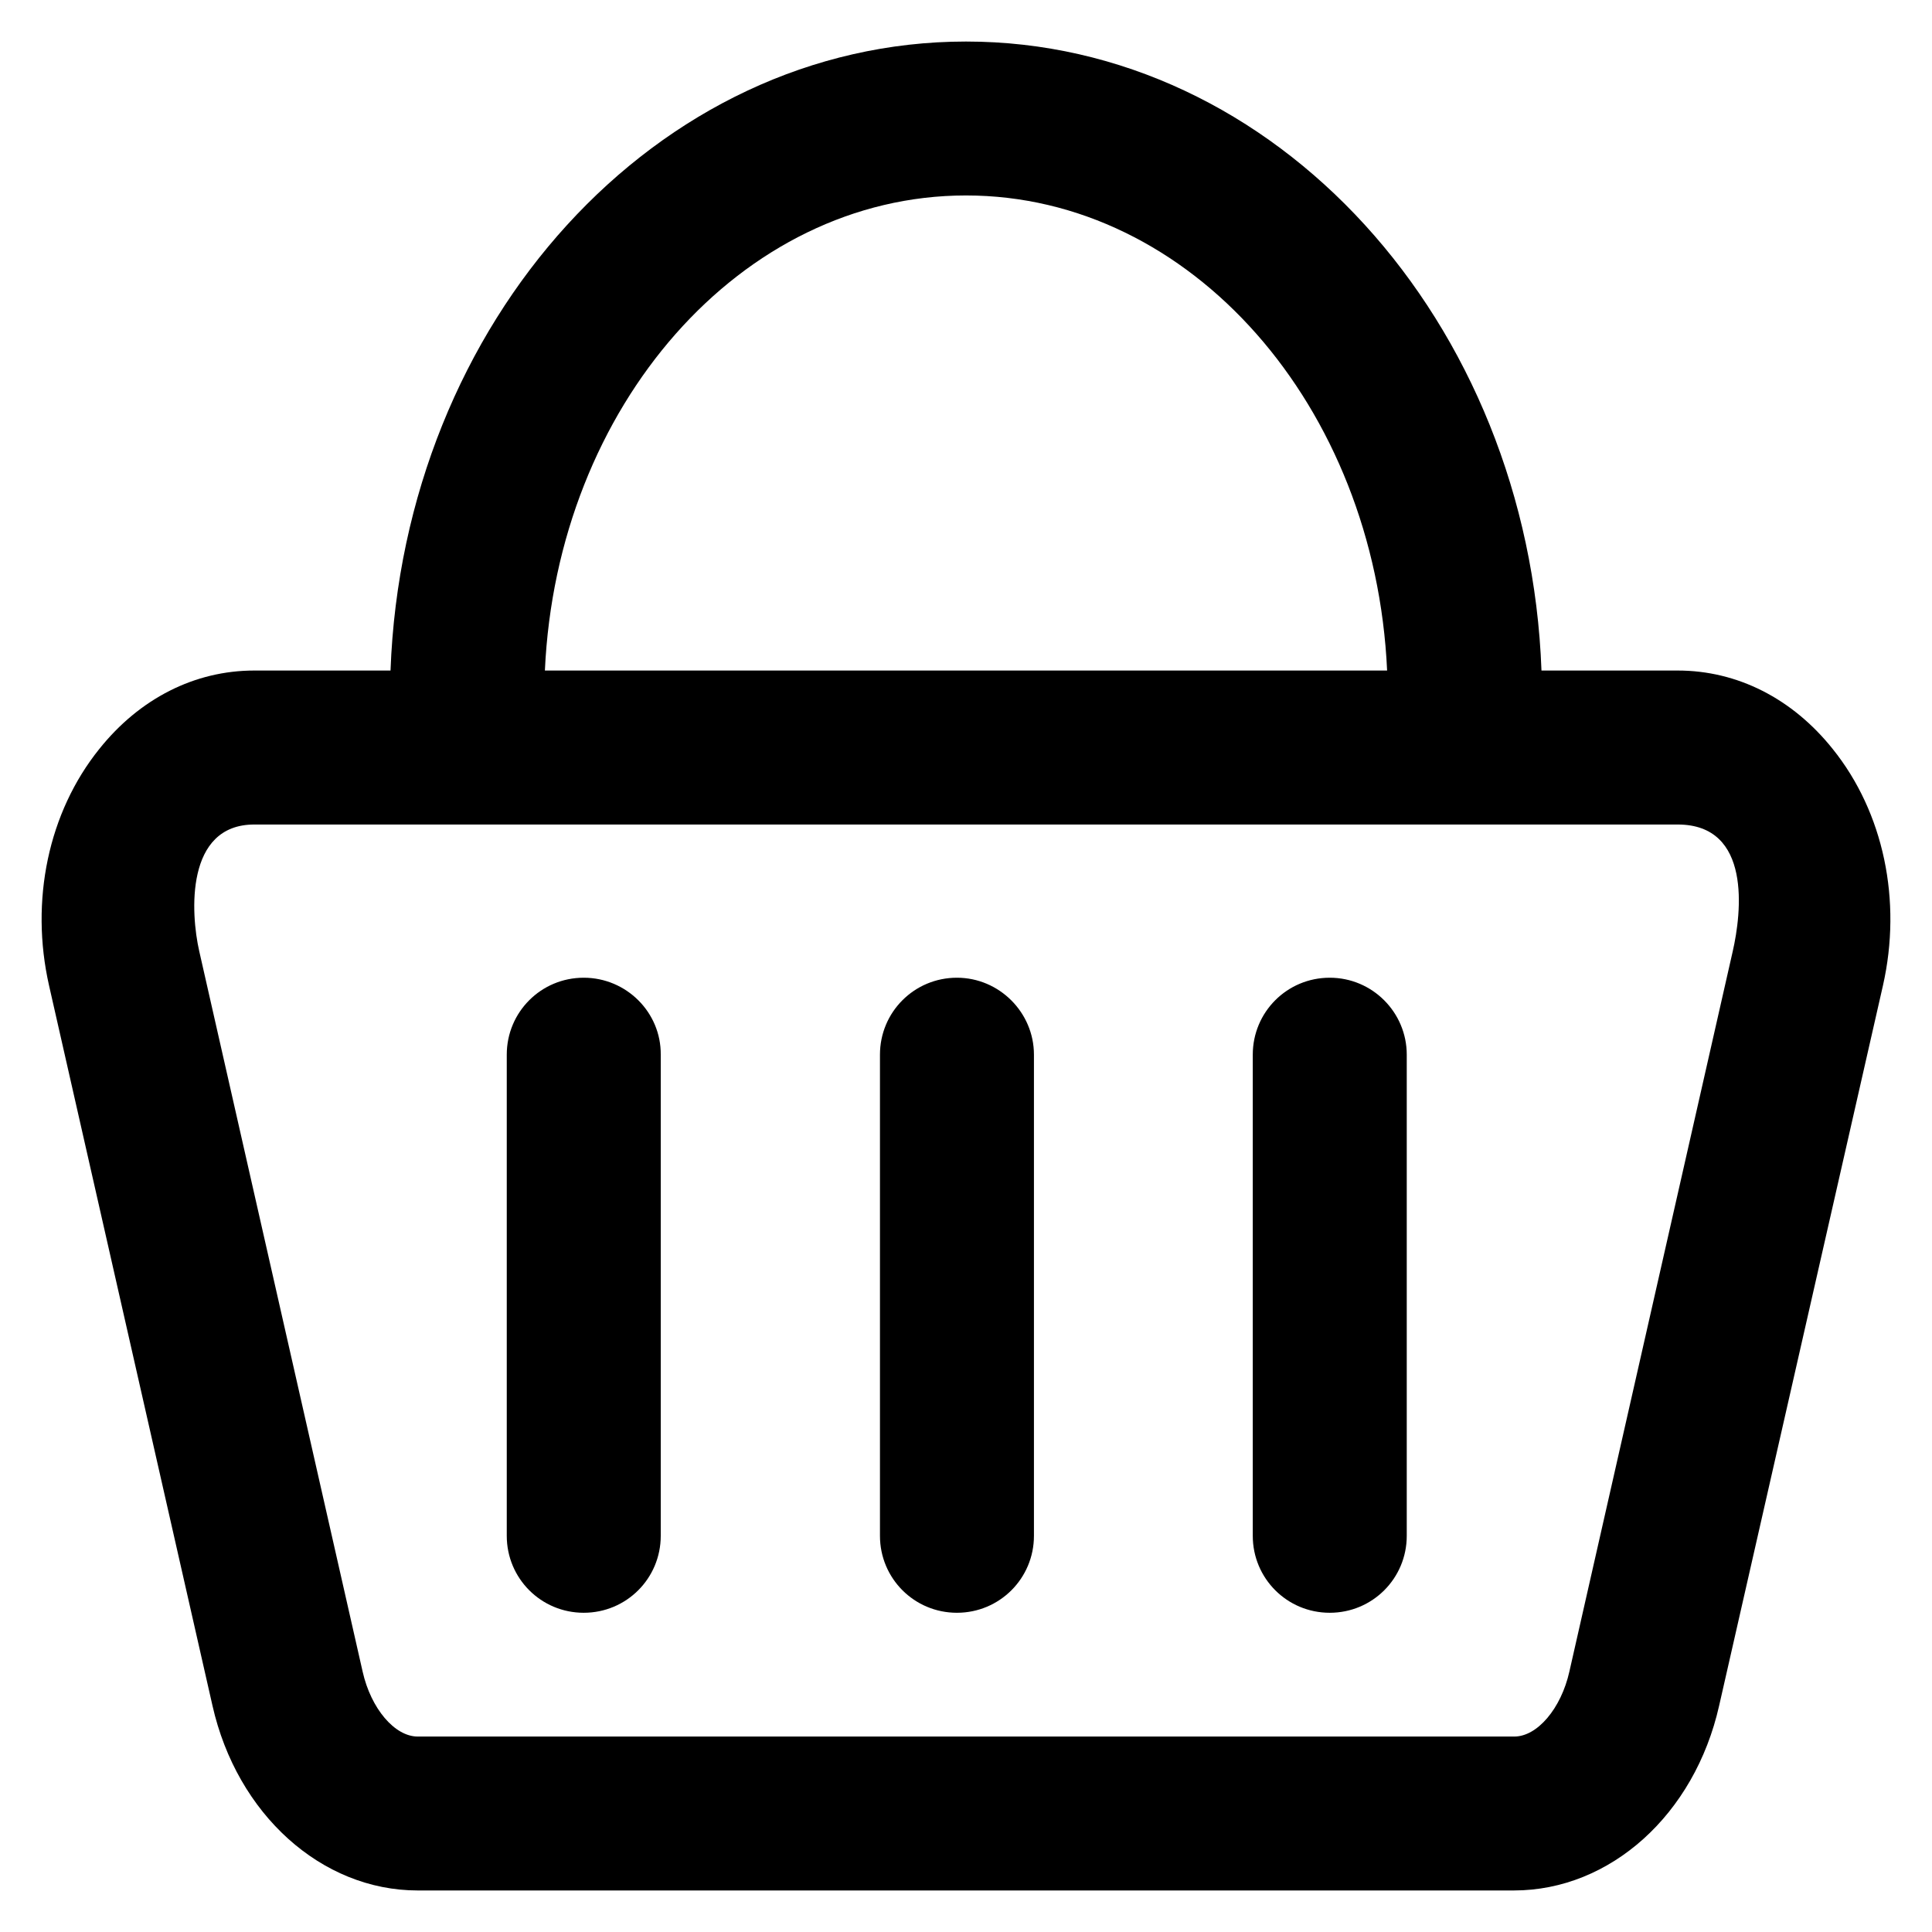 <svg width="30" height="30" viewBox="0 0 30 30" fill="none" xmlns="http://www.w3.org/2000/svg">
<g clip-path="url(#clip0_477_422)">
<path d="M28.459 11.631C27.832 10.846 26.977 10.412 26.051 10.412H23.936C23.736 4.986 19.805 0.645 15 0.645C10.195 0.645 6.264 4.986 6.064 10.412H3.949C3.023 10.412 2.168 10.846 1.541 11.631C0.75 12.615 0.463 13.986 0.762 15.305L3.299 26.484C3.68 28.172 4.992 29.355 6.486 29.355H23.508C25.002 29.355 26.314 28.178 26.695 26.484L29.238 15.305C29.537 13.986 29.25 12.615 28.459 11.631ZM15 3.035C18.492 3.035 21.352 6.305 21.539 10.412H8.461C8.648 6.311 11.508 3.035 15 3.035ZM26.906 14.771L24.369 25.957C24.24 26.531 23.871 26.965 23.514 26.965H6.486C6.129 26.965 5.76 26.531 5.631 25.957L3.094 14.771C2.959 14.18 2.877 12.803 3.949 12.803H26.051C27.205 12.803 27.041 14.18 26.906 14.771Z" fill="black"/>
<path d="M9.064 15.182C8.402 15.182 7.869 15.715 7.869 16.377V23.848C7.869 24.51 8.402 25.043 9.064 25.043C9.727 25.043 10.26 24.51 10.26 23.848V16.377C10.266 15.721 9.727 15.182 9.064 15.182Z" fill="black"/>
<path d="M14.859 15.182C14.197 15.182 13.664 15.715 13.664 16.377V23.848C13.664 24.51 14.197 25.043 14.859 25.043C15.521 25.043 16.055 24.51 16.055 23.848V16.377C16.055 15.721 15.516 15.182 14.859 15.182Z" fill="black"/>
<path d="M20.648 15.182C19.986 15.182 19.453 15.715 19.453 16.377V23.848C19.453 24.51 19.986 25.043 20.648 25.043C21.311 25.043 21.844 24.51 21.844 23.848V16.377C21.844 15.721 21.311 15.182 20.648 15.182Z" fill="black"/>
</g>
<defs>
<clipPath id="clip0_477_422">
<rect width="30" height="30" fill="white"/>
</clipPath>
</defs>
</svg>
